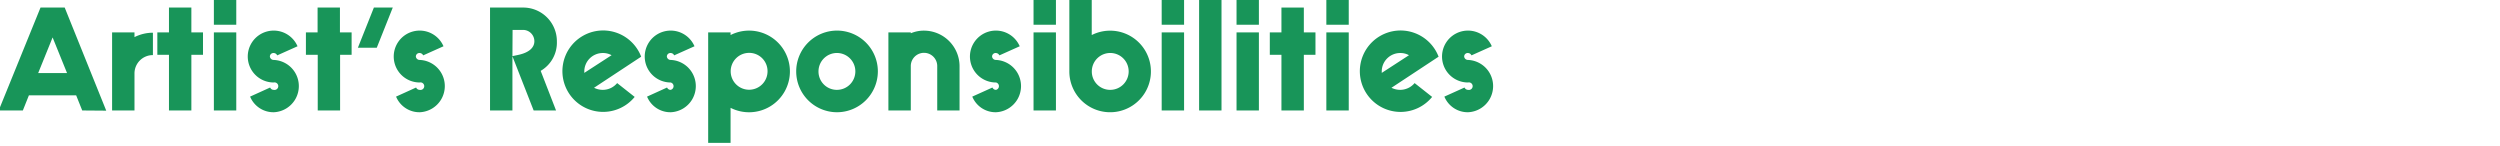 <?xml version="1.0" encoding="UTF-8"?>
<svg id="Layer_1" data-name="Layer 1" xmlns="http://www.w3.org/2000/svg" viewBox="0 0 661.95 38.79"><defs><style>.cls-1{fill:#189559;}</style></defs><title>IndigenousPublicArtProject_Proof1-3</title><path class="cls-1" d="M21.77,29.25l-1.6-4H7.65l-1.6,4H-.35L10.73,2h6.4l11,27.3ZM10.11,19.34h7.64L13.93,9.91Z"/><path class="cls-1" d="M29.68,29.25V8.58h5.93V9.83a10.94,10.94,0,0,1,4.88-1.17v5.93a4.85,4.85,0,0,0-4.88,4.87v9.79Z"/><path class="cls-1" d="M44.74,14.51H41.66V8.58h3.08V2h5.93V8.58h3.08v5.93H50.67V29.25H44.74Z"/><path class="cls-1" d="M62.56,0V6.55H56.63V0Zm0,8.58V29.25H56.63V8.58Z"/><path class="cls-1" d="M71.53,23.17a1,1,0,0,0,.93.62,1,1,0,1,0,0-1.95,6.87,6.87,0,1,1,6.32-9.59L73.4,14.66a1.05,1.05,0,0,0-.94-.62.93.93,0,0,0-1,.9,1,1,0,0,0,1,.93,6.93,6.93,0,0,1,0,13.85,6.69,6.69,0,0,1-6.24-4.14Z"/><path class="cls-1" d="M84.13,14.51H81V8.58h3.09V2h5.92V8.58h3.09v5.93H90.05V29.25H84.13Z"/><path class="cls-1" d="M104,2,99.76,12.64h-5L99,2Z"/><path class="cls-1" d="M110.18,23.17a1,1,0,0,0,.93.62,1,1,0,1,0,0-1.95,6.87,6.87,0,1,1,6.32-9.59l-5.38,2.41a1.06,1.06,0,0,0-.94-.62.93.93,0,0,0-1,.9,1,1,0,0,0,1,.93,6.93,6.93,0,0,1,0,13.85,6.69,6.69,0,0,1-6.24-4.14Z"/><path class="cls-1" d="M147.23,29.25H141.3L135.68,14.9V29.25h-5.93V2h8.7a8.92,8.92,0,0,1,9,9,8.63,8.63,0,0,1-4.29,7.76ZM135.68,14.86l1.49-.31c3-.63,4.32-2,4.32-3.63a3,3,0,0,0-3-3h-2.77Z"/><path class="cls-1" d="M157.29,23.24a5.17,5.17,0,0,0,2.34.55A4.93,4.93,0,0,0,163.41,22l4.64,3.66a10.78,10.78,0,1,1,1.72-10.65Zm-2.58-4.33v.39l7.22-4.68a4.57,4.57,0,0,0-2.3-.58A4.89,4.89,0,0,0,154.71,18.91Z"/><path class="cls-1" d="M176.63,23.17a1,1,0,0,0,.94.62,1,1,0,0,0,0-1.95,6.87,6.87,0,1,1,6.32-9.59l-5.39,2.41a1,1,0,0,0-.93-.62.93.93,0,0,0-1,.9,1,1,0,0,0,1,.93,6.93,6.93,0,0,1,0,13.85,6.67,6.67,0,0,1-6.24-4.14Z"/><path class="cls-1" d="M187.51,37.83V8.58h5.93v.7a10.81,10.81,0,1,1,0,19.27v9.28ZM198.32,14a4.88,4.88,0,1,0,4.91,4.87A4.85,4.85,0,0,0,198.32,14Z"/><path class="cls-1" d="M221.64,29.72a10.81,10.81,0,1,1,10.8-10.81A10.84,10.84,0,0,1,221.64,29.72Zm0-5.93a4.88,4.88,0,1,0-4.92-4.88A4.85,4.85,0,0,0,221.64,23.79Z"/><path class="cls-1" d="M248.16,29.25V17.55a3.49,3.49,0,0,0-7-.12V29.25h-5.93V8.58h5.93v.23a8.94,8.94,0,0,1,3.51-.7,9.44,9.44,0,0,1,9.4,9.44v11.7Z"/><path class="cls-1" d="M262.78,23.17a1,1,0,0,0,.94.62,1,1,0,0,0,0-1.95A6.87,6.87,0,1,1,270,12.25l-5.38,2.41a1.06,1.06,0,0,0-.94-.62.93.93,0,0,0-1,.9,1,1,0,0,0,1,.93,6.93,6.93,0,0,1,0,13.85,6.67,6.67,0,0,1-6.24-4.14Z"/><path class="cls-1" d="M279.59,0V6.55h-5.93V0Zm0,8.58V29.25h-5.93V8.58Z"/><path class="cls-1" d="M289.07,0V9.28a10.8,10.8,0,1,1-5.93,9.63V0ZM294,23.79a4.88,4.88,0,1,0-4.91-4.88A4.85,4.85,0,0,0,294,23.79Z"/><path class="cls-1" d="M313.52,0V6.55h-5.93V0Zm0,8.58V29.25h-5.93V8.58Z"/><path class="cls-1" d="M323.43,0V29.25H317.5V0Z"/><path class="cls-1" d="M333.33,0V6.55h-5.92V0Zm0,8.58V29.25h-5.92V8.58Z"/><path class="cls-1" d="M339.3,14.51h-3.08V8.58h3.08V2h5.93V8.58h3.08v5.93h-3.08V29.25H339.3Z"/><path class="cls-1" d="M357.12,0V6.55h-5.93V0Zm0,8.58V29.25h-5.93V8.58Z"/><path class="cls-1" d="M368.43,23.24a5.17,5.17,0,0,0,2.34.55A5,5,0,0,0,374.56,22l4.64,3.66a10.78,10.78,0,1,1,1.71-10.65Zm-2.57-4.33v.39l7.21-4.68a4.57,4.57,0,0,0-2.3-.58A4.88,4.88,0,0,0,365.86,18.91Z"/><path class="cls-1" d="M387.78,23.17a1,1,0,0,0,.93.62,1,1,0,1,0,0-1.95A6.87,6.87,0,1,1,395,12.25l-5.38,2.41a1.06,1.06,0,0,0-.94-.62.93.93,0,0,0-1,.9,1,1,0,0,0,1,.93,6.93,6.93,0,0,1,0,13.85,6.69,6.69,0,0,1-6.24-4.14Z"/></svg>